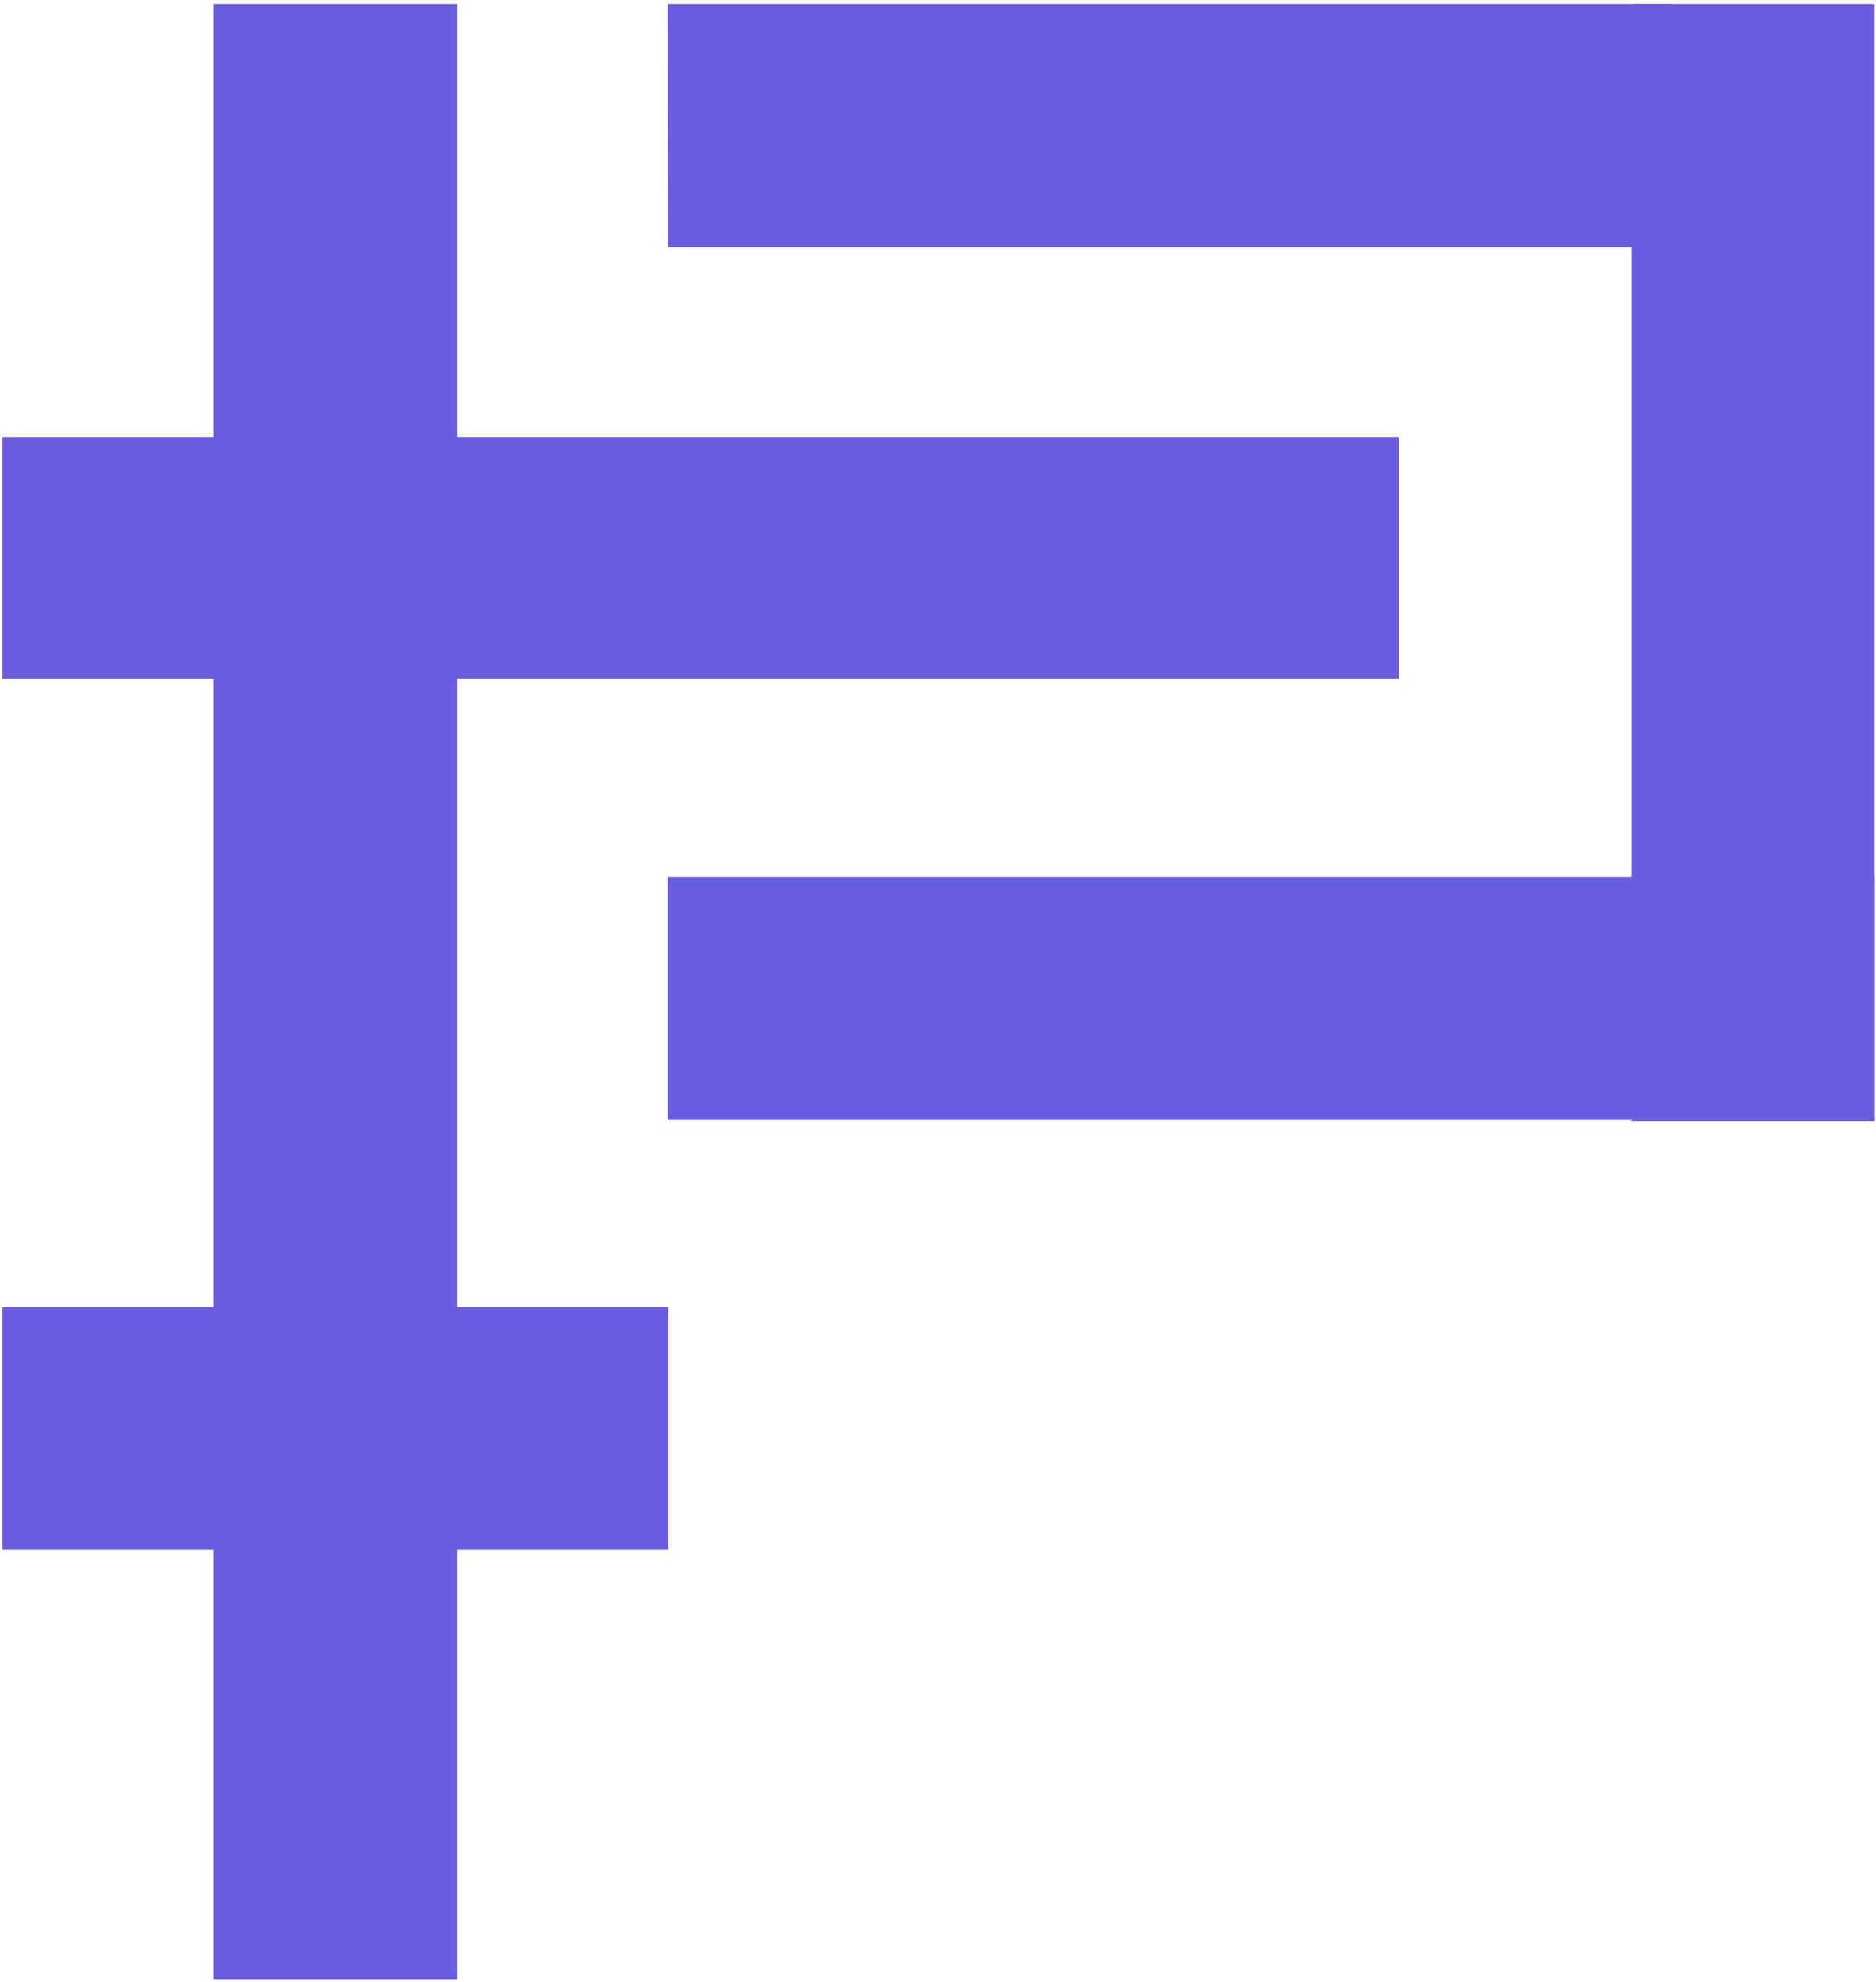 <svg width="373" height="394" viewBox="0 0 373 394" fill="none" xmlns="http://www.w3.org/2000/svg">
<g clip-path="url(#clip0_19_44336)">
<path d="M373.092 174.32H132.753V222.664H373.092V174.32Z" fill="#6A5DE0"/>
<path d="M278.125 86.877H0.477V134.92H278.125V86.877Z" fill="#6A5DE0"/>
<path d="M132.882 259.783H0.477V308.071H132.882V259.783Z" fill="#6A5DE0"/>
<path d="M372.744 0.8H324.386V222.897H372.744V0.8Z" fill="#6A5DE0"/>
<path d="M90.838 0.8H42.48V395.526H90.838V0.8Z" fill="#6A5DE0"/>
<path d="M132.753 0.8L132.818 49.144H332.459V0.8H132.753Z" fill="#6A5DE0"/>
</g>
<defs>
<clipPath id="clip0_19_44336">
<rect width="372.267" height="392.687" fill="white" transform="translate(0.477 0.8)"/>
</clipPath>
</defs>
</svg>
